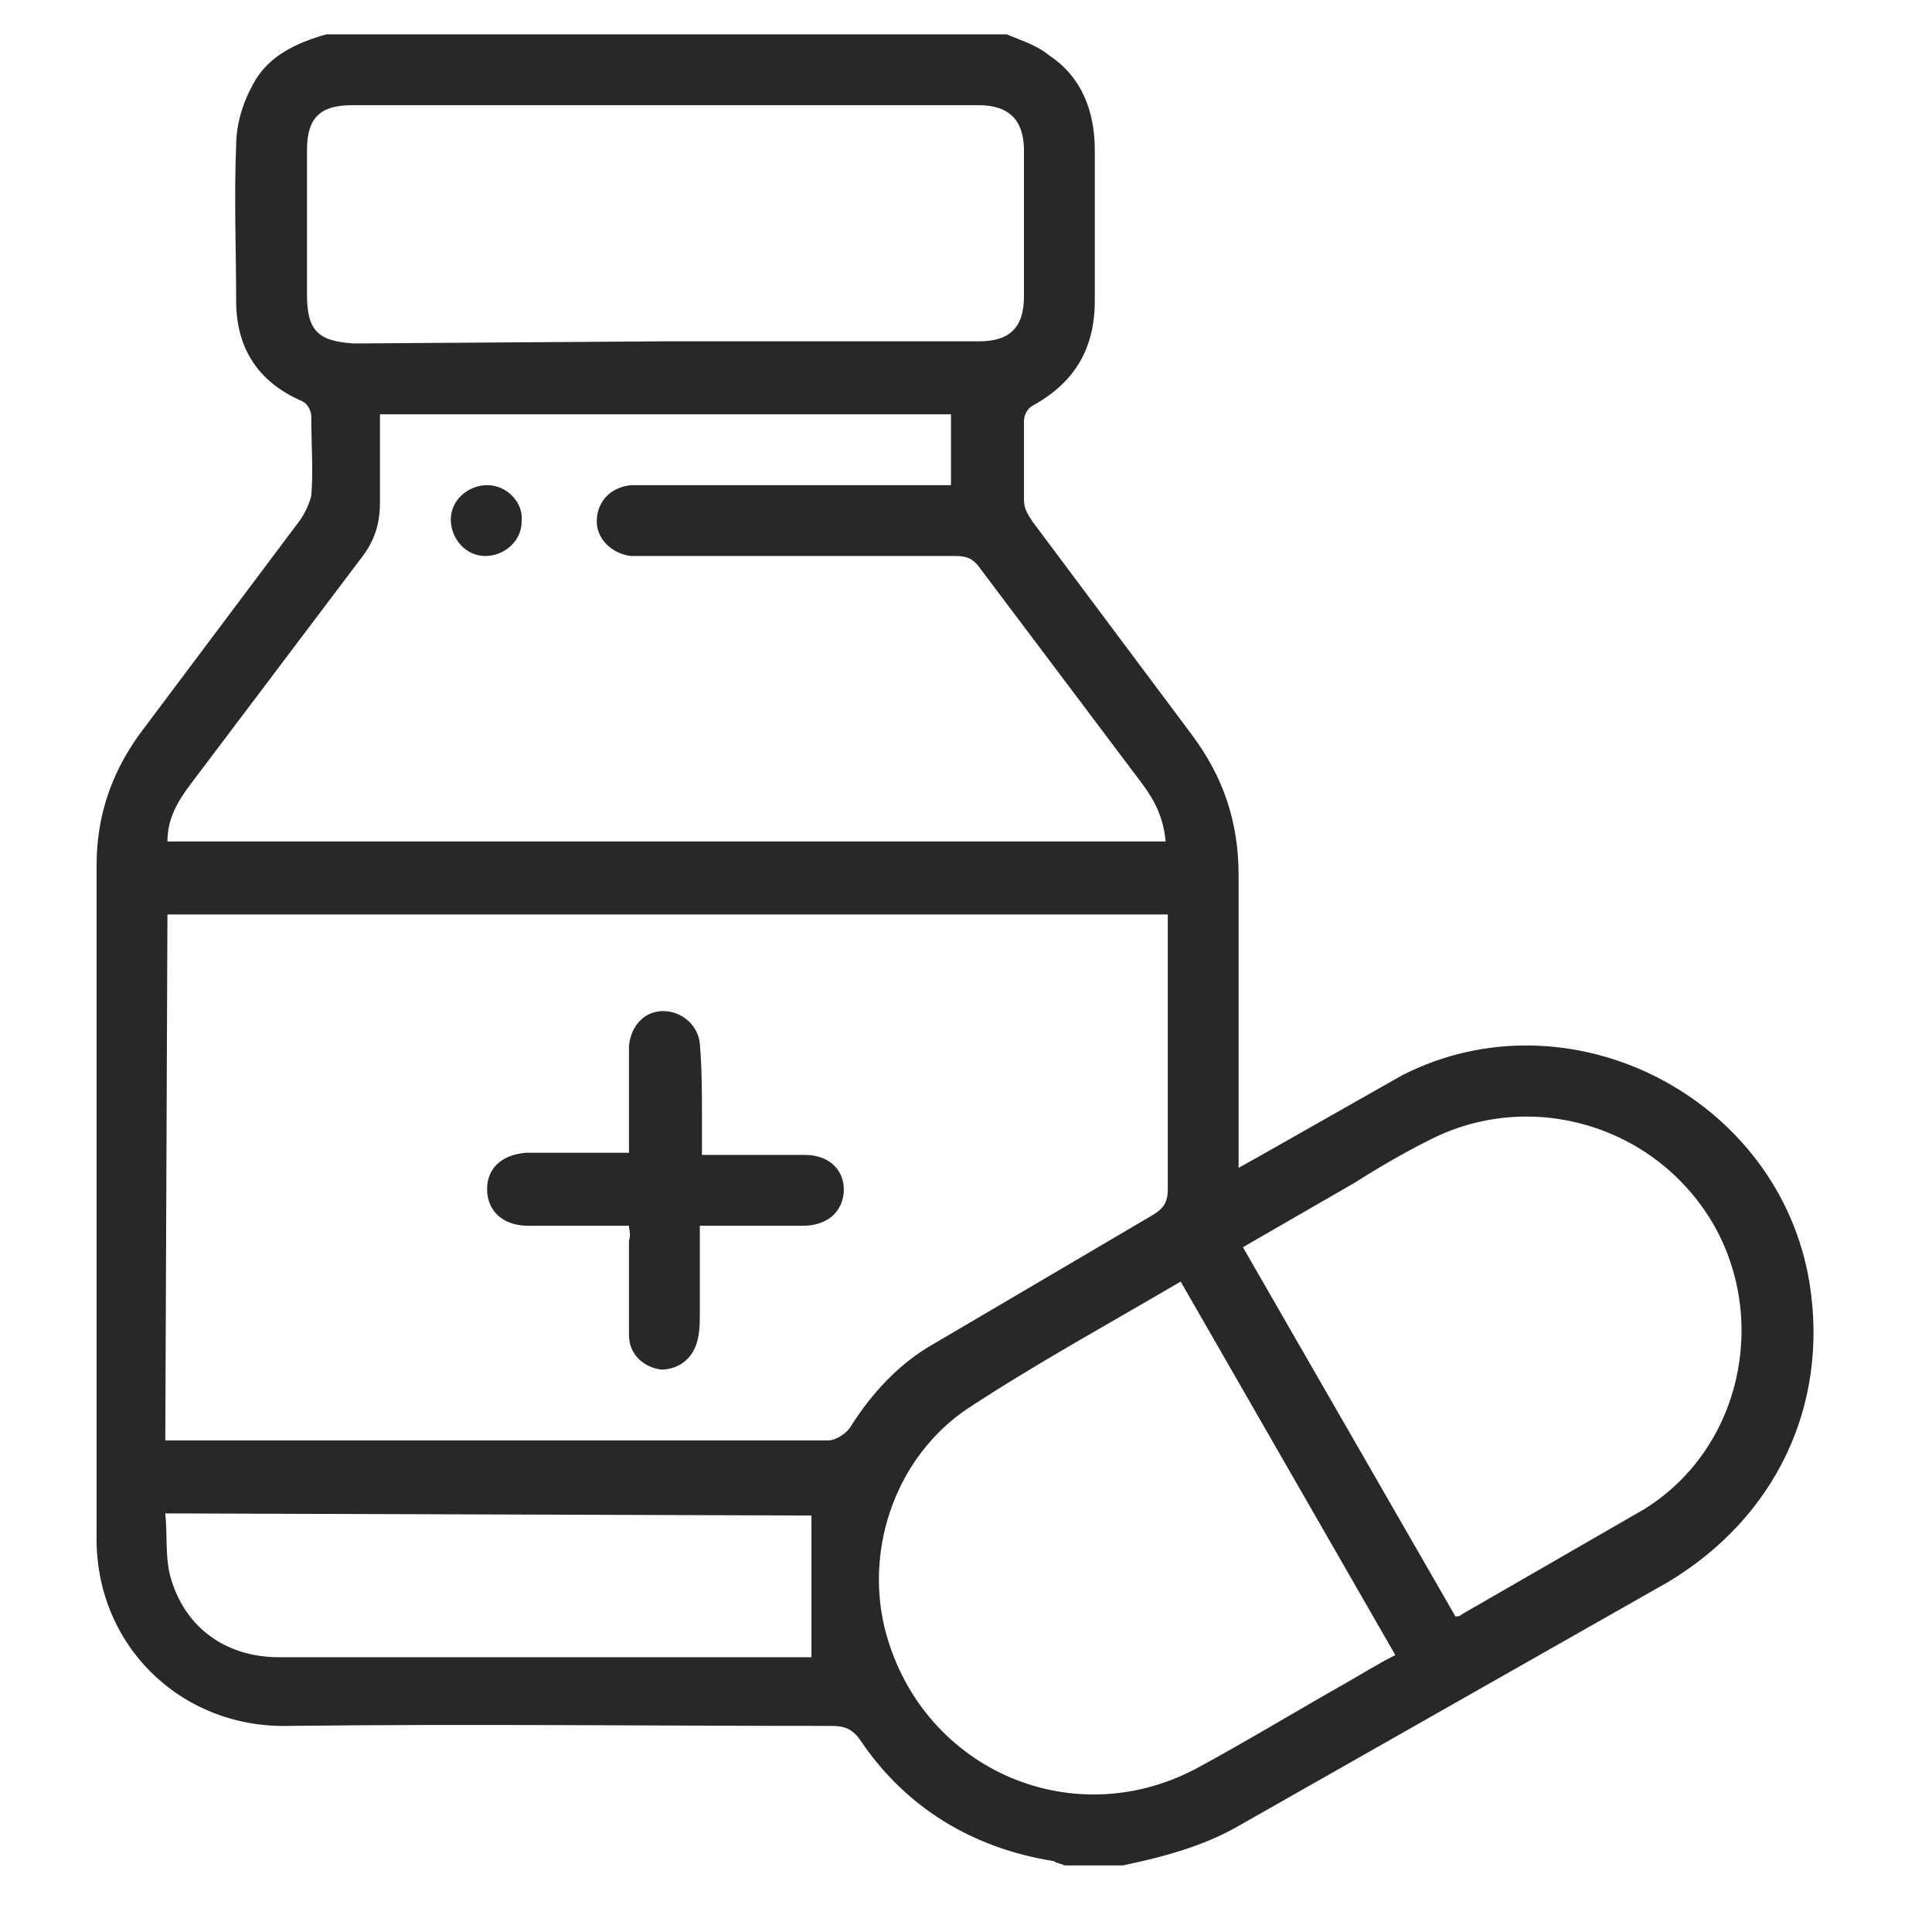 <svg xmlns="http://www.w3.org/2000/svg" viewBox="0 0 90 90" fill="#282827" xmlns:v="https://vecta.io/nano"><path d="M46.9 1.6c.7.3 1.4.5 2 1C50.4 3.6 51 5.2 51 7v7c0 2.2-.9 3.8-2.9 4.9-.2.1-.4.4-.4.7v3.7c0 .4.2.7.4 1l7.4 9.9c1.5 2 2.2 4.1 2.2 6.6v12.5 1.1l.9-.5 6.7-3.8c7.8-4 17.6 1 19 9.7.9 5.7-1.6 10.9-6.6 13.9L57.8 85c-1.7 1-3.6 1.5-5.5 1.9h-2.7c-.2-.1-.4-.1-.5-.2-3.8-.6-6.9-2.5-9-5.6-.4-.6-.8-.7-1.4-.7-8.4 0-16.9-.1-25.3 0-5 .1-9-3.8-8.9-8.9V40.3c0-2.3.7-4.3 2-6.1l7.5-10c.2-.3.4-.7.5-1.1.1-1.2 0-2.4 0-3.7 0-.3-.2-.6-.4-.7C12 17.8 11 16.2 11 14c0-2.4-.1-4.8 0-7.2 0-1 .3-2 .8-2.9.7-1.3 2-1.9 3.4-2.3 0 0 31.7 0 31.7 0zM7.7 67.1h.5 30.4c.3 0 .8-.3 1-.6 1-1.6 2.3-3 3.9-3.9l10.2-6c.5-.3.7-.6.7-1.2v-12-.8H7.8l-.1 24.5zm46.6-27.9c-.1-1.1-.5-1.9-1.1-2.7l-7.6-10.1c-.3-.4-.6-.5-1.1-.5H30.1h-.7c-.9-.1-1.6-.8-1.6-1.6 0-.9.6-1.6 1.6-1.7h.7 13.3.9v-3.3H17.7v4.1c0 .9-.2 1.7-.8 2.5l-8 10.6c-.6.8-1.1 1.6-1.1 2.7h46.5zm.7 20.5c-3.4 2-6.7 3.8-9.9 5.9-3.3 2.2-4.8 6.4-3.9 10.2 1.6 6.5 8.6 9.7 14.5 6.6 2.4-1.3 4.7-2.7 7-4 .7-.4 1.5-.9 2.3-1.3 0 0-10-17.4-10-17.4zM31 15.9h14.6c1.4 0 2.1-.6 2.1-2.1V7c0-1.4-.7-2.1-2.1-2.1H16.4c-1.5 0-2.1.6-2.1 2.1v6.7c0 1.7.5 2.2 2.2 2.3l14.5-.1zm36.8 59.4c.1 0 .2 0 .3-.1l8.5-4.9c4.5-2.8 5.8-8.8 3.2-13.3-2.7-4.6-8.5-6.3-13.2-3.9-1.2.6-2.4 1.3-3.5 2l-5.2 3 9.9 17.2zM7.7 70.5c.1 1 0 1.9.2 2.8.6 2.4 2.5 3.9 5.1 3.9h24.3.5v-6.6c0 0-30.1-.1-30.1-.1zm21.6-13.4h-4.7c-1.1 0-1.8-.6-1.9-1.5-.1-1.1.6-1.8 1.8-1.9h4.8v-3.5-1.5c.1-.9.7-1.6 1.6-1.6.8 0 1.6.6 1.7 1.5.1 1.2.1 2.3.1 3.5v1.7h4.8c1.2 0 1.9.8 1.8 1.8-.1.9-.8 1.5-1.9 1.5h-4.8v4.1c0 .4 0 .8-.1 1.2-.2.9-.9 1.4-1.7 1.4-.8-.1-1.5-.7-1.5-1.6v-4.4c.1-.3 0-.5 0-.7z"/><path d="M24.3 24.3c0 .9-.8 1.6-1.7 1.6s-1.6-.8-1.6-1.7.8-1.6 1.7-1.6 1.7.8 1.6 1.7z"/></svg>